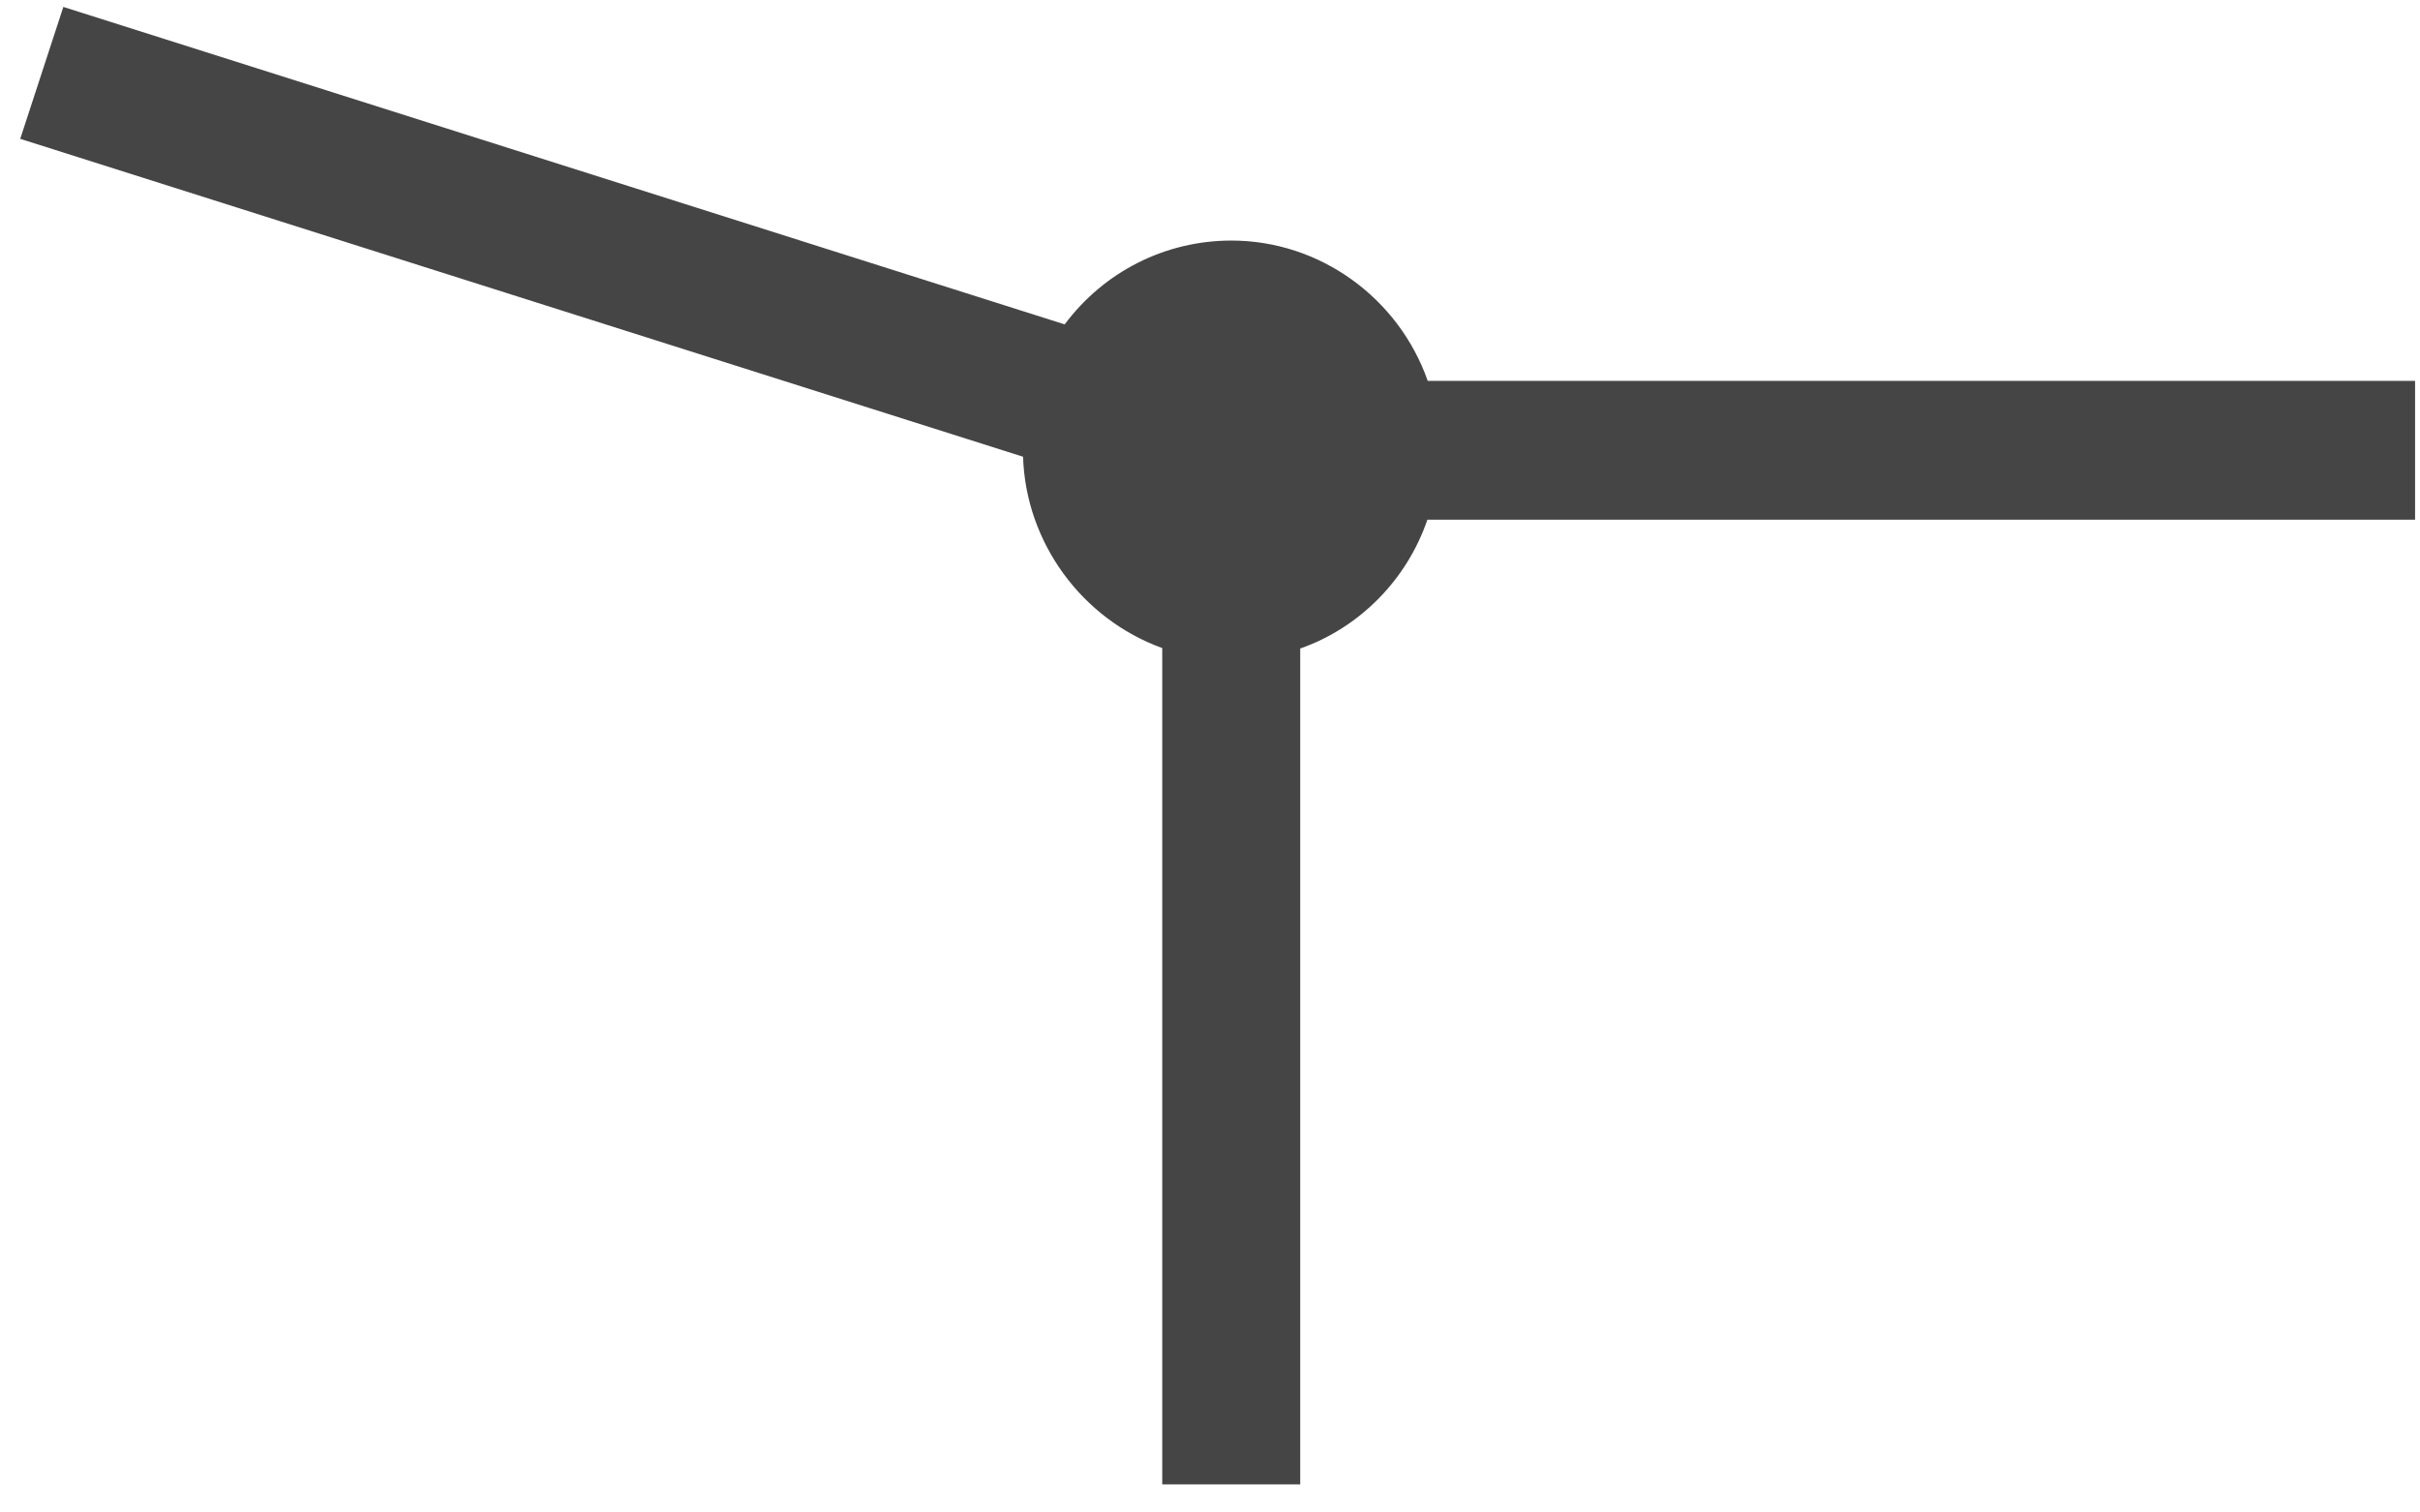 <svg width="64" height="40" viewBox="0 0 64 40" fill="none" xmlns="http://www.w3.org/2000/svg">
<path d="M37.76 10.078C36.988 7.873 34.901 6.362 32.567 6.362C30.819 6.362 29.198 7.184 28.157 8.579L1.675 0.183L0.535 3.672L27.056 12.079C27.127 14.345 28.606 16.368 30.737 17.139V39.256H34.386V17.151C35.958 16.599 37.207 15.331 37.749 13.744H63.87V10.072H37.76V10.078Z" fill="#454545"/>
</svg>
